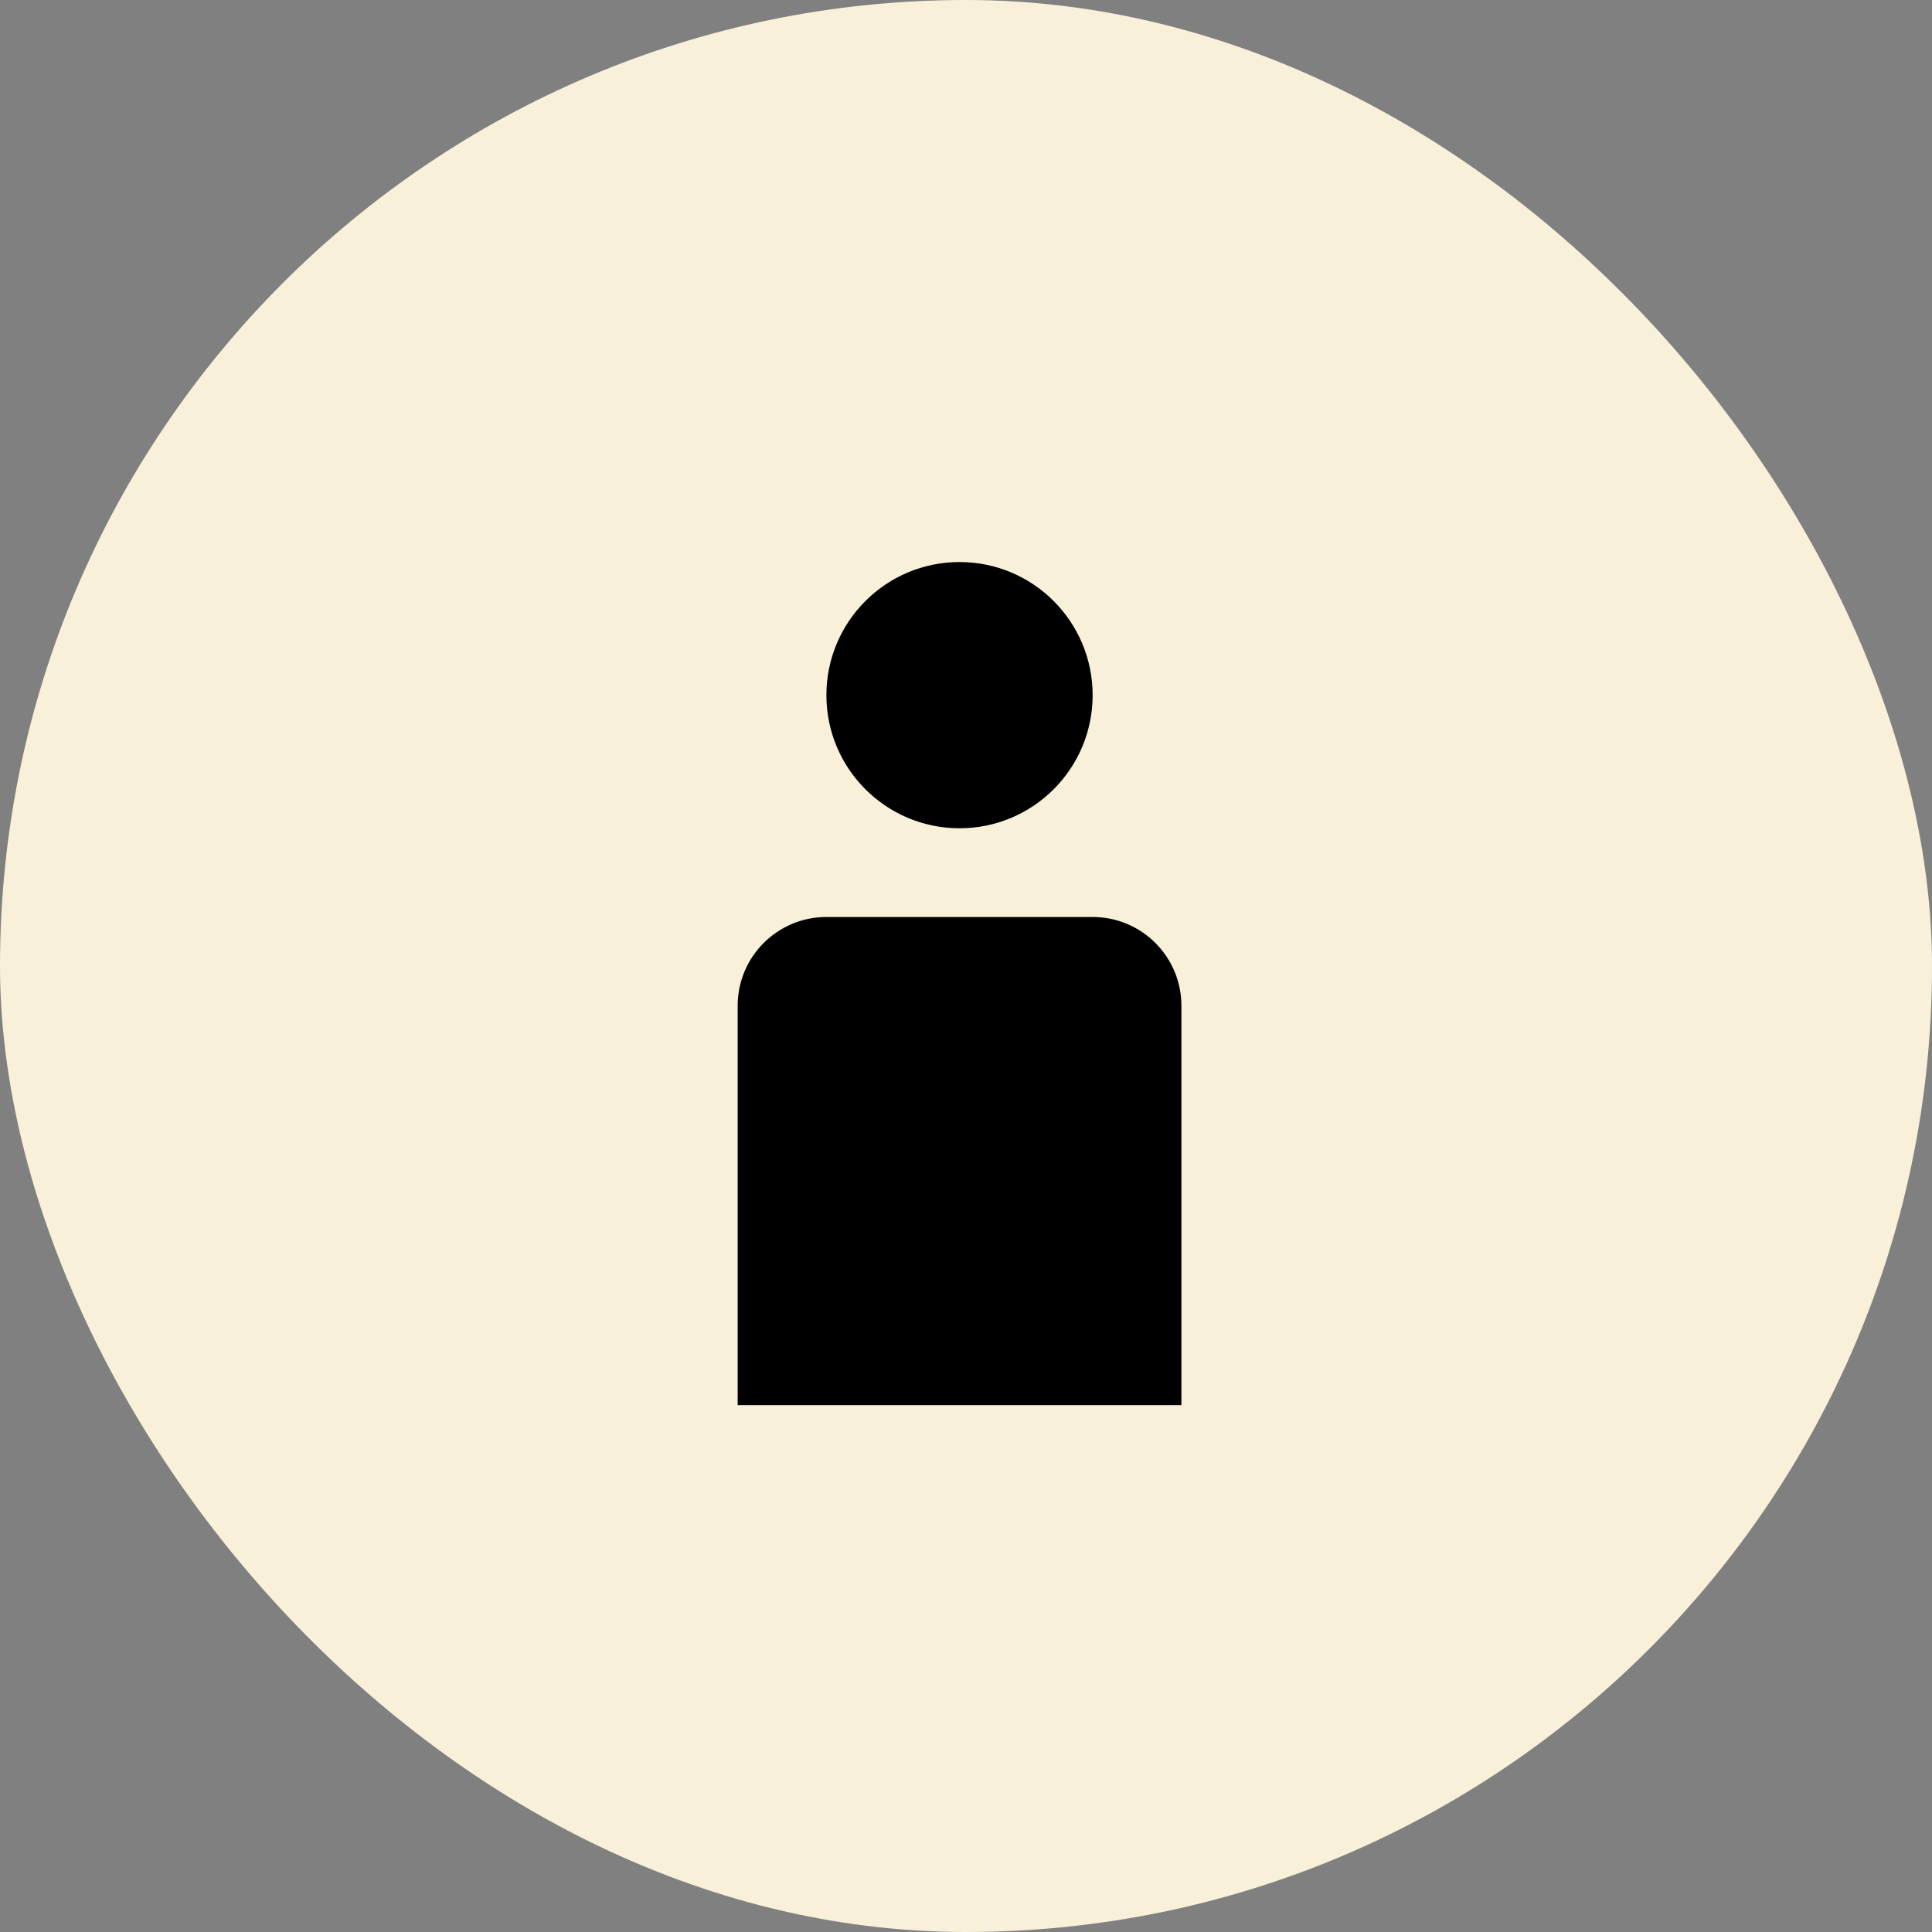 <?xml version="1.0" encoding="utf-8"?>
<svg xmlns="http://www.w3.org/2000/svg" fill="none" height="55" viewBox="0 0 55 55" width="55">
<rect x="0" y="0" width="55" height="55" fill="#808080" stroke="none"/>
<rect fill="#F8F0D9" height="55" rx="27.5" width="55"/>
<path d="M27.316 23.579C29.409 23.579 31.105 21.882 31.105 19.79C31.105 17.697 29.409 16 27.316 16C25.223 16 23.526 17.697 23.526 19.79C23.526 21.882 25.223 23.579 27.316 23.579Z" fill="black"/>
<path d="M21 28.632C21 27.236 22.131 26.105 23.526 26.105H31.105C32.501 26.105 33.632 27.236 33.632 28.632V40H21V28.632Z" fill="black"/>
</svg>